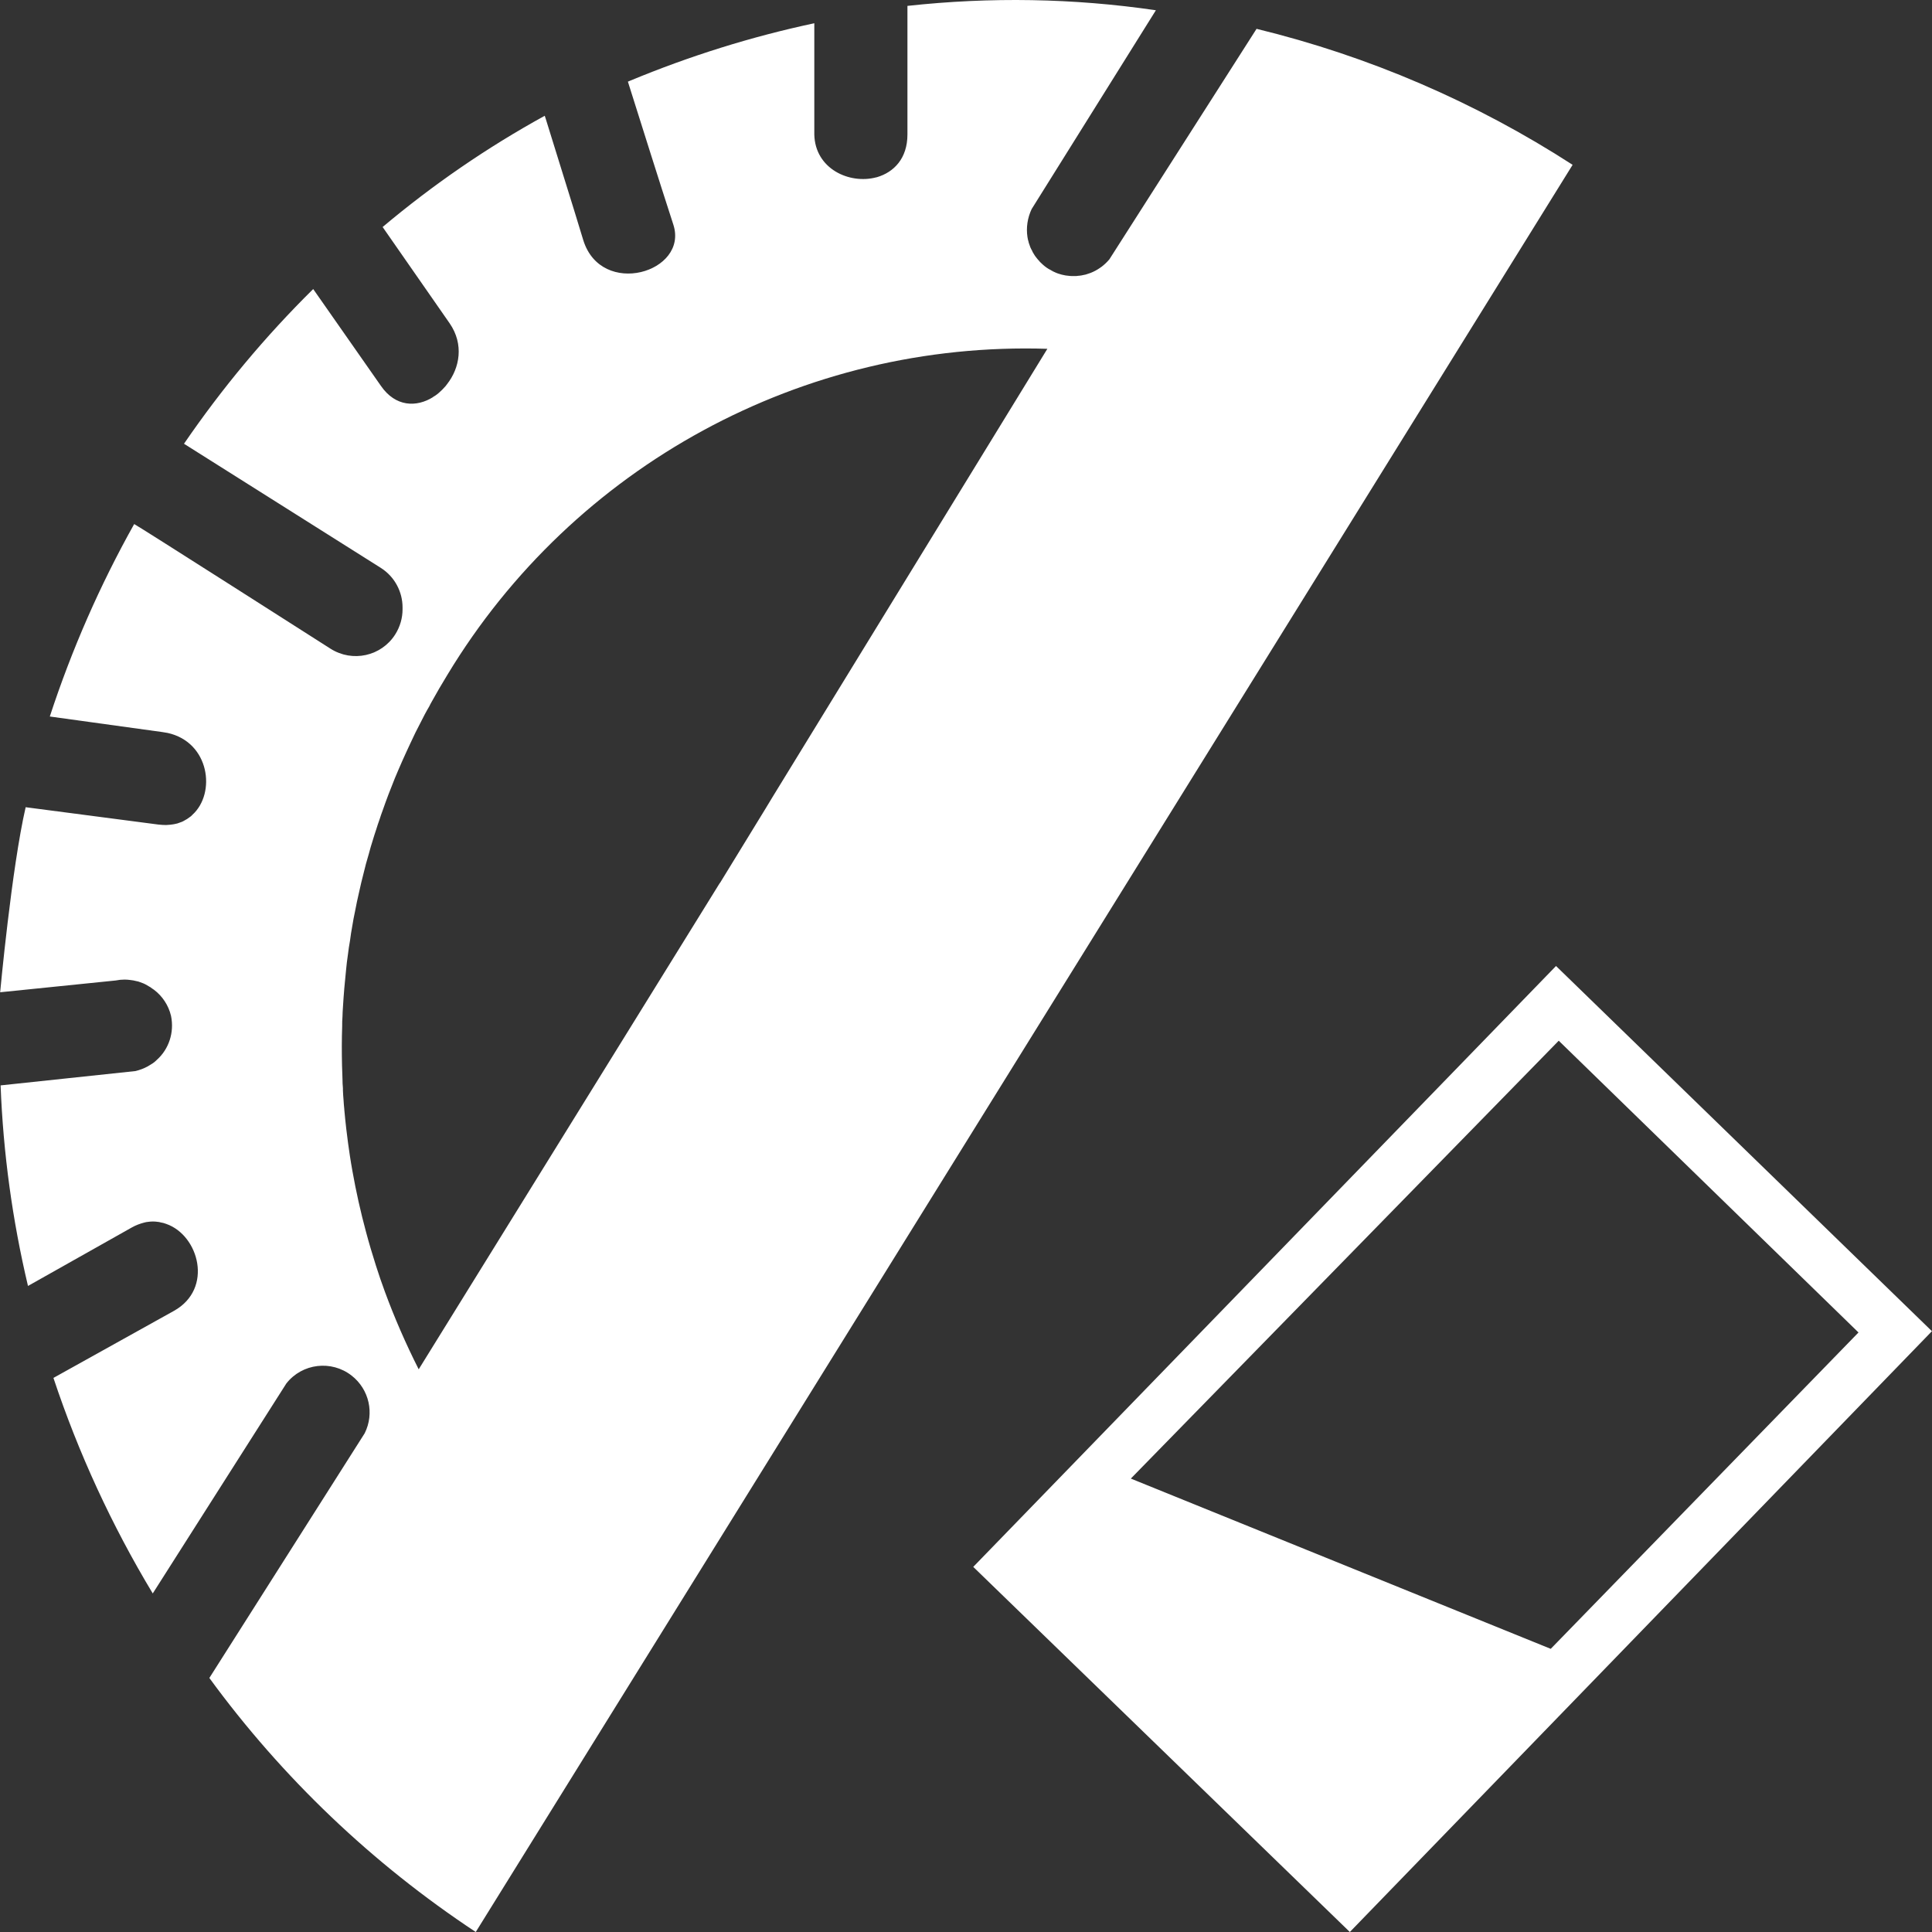<?xml version="1.0" encoding="UTF-8"?>
<svg id="uuid-a2accb54-aa30-4939-a94e-af1eac2e9866" data-name="Calque 1" xmlns="http://www.w3.org/2000/svg" width="128" height="128" viewBox="0 0 128 128">
  <rect x="0" y="0" width="128" height="128" fill="#333333" stroke="none"/>
  <defs>
    <style>
      .uuid-37d85d46-fdeb-4a6c-a204-57449f9b046f {
        fill: #fff;
      }

      .uuid-572bd26c-9c87-4996-a668-6ff1f4285d55 {
        fill: #9d9d9c;
      }

      .uuid-ed79f935-1ad7-4e2b-a287-4b2450b7a1a7 {
        fill: none;
      }
    </style>
  </defs>
  <g id="uuid-8326cb2e-37fb-42b0-b652-c000a2057a03" data-name="plane">
    <path class="uuid-37d85d46-fdeb-4a6c-a204-57449f9b046f" d="M128,88.19l-38.57,39.81-24.95-24.19,38.61-39.81,24.9,24.19Zm-25.26,21.05l20.39-20.96-19.86-19.33-28.35,29.01,27.82,11.28Z"/>
  </g>
  <g id="uuid-67446ce1-016f-4097-918f-88f03670dfee" data-name="mesure">
    <path class="uuid-ed79f935-1ad7-4e2b-a287-4b2450b7a1a7" d="M22.71,66.74c-.02,.42-.04,.83-.05,1.25,0-.21,0-.42,.02-.63,0-.21,.02-.42,.03-.62Z"/>
    <path class="uuid-37d85d46-fdeb-4a6c-a204-57449f9b046f" d="M69.61,17.89c.05,.04,.1,.06,.15,.09,.02,.01,.05,.02,.07,.03-.08-.04-.15-.08-.22-.12Z"/>
    <path class="uuid-37d85d46-fdeb-4a6c-a204-57449f9b046f" d="M83.25,1.91l-9.75,15.27c-.15,.18-.32,.34-.5,.48-.19,.14-.38,.26-.58,.35-.1,.05-.21,.09-.31,.12-.12,.05-.25,.08-.38,.1-.04,.01-.07,.02-.1,.02-.06,.01-.12,.02-.17,.02-.1,.02-.2,.02-.29,.02h-.03c-.09,0-.19,0-.28-.01-.09-.01-.17-.02-.26-.03-.17-.03-.34-.07-.51-.13-.09-.03-.17-.07-.26-.11-.02-.01-.05-.02-.07-.03-.05-.03-.1-.05-.15-.09-.19-.09-.35-.21-.5-.34-.06-.06-.12-.11-.18-.17-.03-.02-.05-.05-.07-.08-.07-.07-.13-.14-.19-.22-.07-.08-.13-.17-.18-.26-.05-.08-.1-.16-.13-.25-.02-.02-.04-.05-.04-.07-.03-.06-.06-.11-.08-.18-.03-.08-.06-.17-.09-.26v-.02c-.04-.11-.06-.23-.08-.35-.09-.6,0-1.25,.28-1.84L76.58,.68c-5.45-.8-10.98-.89-16.46-.29V8.91c0,1.59-.9,2.5-2.02,2.83-.02,0-.04,.01-.05,.01-1.77,.47-4.05-.56-4.1-2.84V1.54c-4.18,.89-8.26,2.17-12.21,3.81-.05,.02-.09,.04-.14,.06,.99,3.13,1.98,6.3,3.01,9.47,1.03,3.16-4.78,4.89-5.97,1.02-.8-2.65-1.65-5.31-2.49-8.05l-.06-.18c-3.82,2.1-7.41,4.57-10.74,7.37l4.44,6.38c.96,1.39,.67,2.96-.17,4.03-.06,.09-.13,.17-.21,.25-.07,.08-.14,.15-.22,.22-.15,.15-.32,.28-.5,.38,0,0,0,.01,0,.01-1.09,.68-2.48,.66-3.45-.74l-4.49-6.42c-3.18,3.14-6.04,6.57-8.56,10.25l13.05,8.23c.92,.59,1.43,1.59,1.43,2.61v.13c0,.57-.16,1.15-.49,1.67-.92,1.44-2.83,1.86-4.28,.94,0,0-12.94-8.26-13.01-8.26-2.27,4.05-4.14,8.32-5.59,12.75l7.45,1.03c.12,.02,.24,.04,.36,.06,2.79,.62,3.21,4,1.64,5.42-.06,.07-.13,.13-.2,.17-.1,.08-.21,.15-.33,.21-.11,.07-.24,.12-.37,.16-.07,.03-.14,.05-.21,.06-.07,.02-.14,.03-.21,.04-.05,0-.1,.02-.15,.02-.09,0-.18,.02-.27,.02-.16,0-.33-.01-.51-.03l-8.8-1.15c-.93,4.03-1.69,12.26-1.69,12.26l7.65-.78c.2-.04,.39-.06,.59-.06,.14,0,.27,.01,.4,.03,.13,.01,.26,.04,.38,.07,.09,.01,.17,.04,.25,.07,.16,.05,.32,.12,.47,.21,.07,.04,.14,.09,.22,.13,.08,.06,.16,.12,.24,.17,.54,.41,.95,1.01,1.12,1.72,.23,1.11-.15,2.21-.93,2.91-.08,.08-.17,.16-.27,.23-.12,.07-.23,.15-.36,.22-.24,.13-.51,.23-.79,.3L.04,71.91c.17,4.47,.78,8.92,1.81,13.27v.02l6.87-3.87c.28-.16,.56-.26,.83-.33,.09-.03,.18-.04,.27-.05,.21-.03,.42-.03,.62,0,.07,0,.14,.02,.21,.04,.13,.02,.25,.05,.37,.1,2.15,.75,3.14,4.29,.5,5.76l-7.98,4.44c1.66,4.99,3.87,9.78,6.58,14.28l8.85-13.91c1.05-1.34,2.99-1.57,4.33-.52,1.16,.91,1.52,2.5,.86,3.82l-10.29,16.21c4.83,6.61,10.81,12.31,17.65,16.83L104.19,10.92c-6.42-4.15-13.5-7.2-20.94-9.01ZM47.69,58.5l-19.95,32.22c-.85-1.68-1.6-3.4-2.24-5.14-.21-.57-.41-1.15-.59-1.72-.24-.75-.46-1.49-.66-2.24-.36-1.33-.66-2.68-.9-4.03-.06-.34-.12-.68-.17-1.02-.09-.57-.16-1.14-.23-1.71,0-.03-.01-.05-.01-.08-.05-.42-.09-.84-.13-1.27v-.03c-.02-.2-.04-.4-.05-.61-.02-.21-.03-.41-.04-.62,0-.04,0-.07,0-.11v-.04c-.02-.21-.03-.42-.03-.63-.01-.3-.02-.59-.03-.89-.02-.86-.02-1.73,.01-2.59,0-.21,0-.42,.02-.63,0-.21,.02-.42,.03-.62,.05-.84,.12-1.67,.21-2.5,.03-.33,.07-.66,.12-.99,.04-.31,.08-.63,.14-.94,.04-.32,.09-.64,.15-.96,.05-.32,.11-.64,.18-.96,.08-.43,.17-.86,.27-1.28,.09-.42,.19-.84,.3-1.26,.1-.42,.21-.84,.34-1.26,.08-.31,.17-.62,.27-.93,.07-.23,.14-.46,.22-.69,.07-.23,.15-.47,.23-.69,.06-.2,.13-.39,.2-.58,.25-.72,.52-1.43,.81-2.14,.16-.38,.32-.76,.49-1.14,.18-.4,.36-.8,.55-1.2,.21-.46,.43-.91,.67-1.36,.18-.36,.36-.71,.57-1.06,.04-.09,.09-.18,.14-.27,.34-.61,.69-1.22,1.06-1.82,8.37-13.86,23.57-22.12,39.75-21.6l-18.21,29.7-.46,.76-3.02,4.93Z"/>
    <path class="uuid-572bd26c-9c87-4996-a668-6ff1f4285d55" d="M69.83,18.01s-.05-.02-.07-.03c-.05-.03-.1-.05-.15-.09,.07,.04,.14,.08,.22,.12Z"/>
  </g>
</svg>